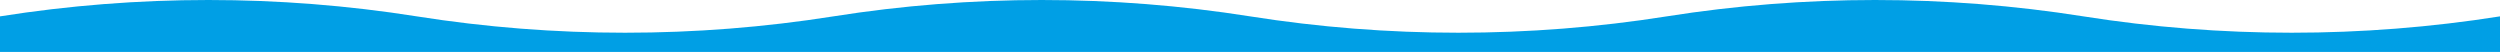 <?xml version="1.0" encoding="utf-8"?>
<!-- Generator: Adobe Illustrator 27.5.0, SVG Export Plug-In . SVG Version: 6.00 Build 0)  -->
<svg version="1.1" id="_レイヤー_1" xmlns="http://www.w3.org/2000/svg" xmlns:xlink="http://www.w3.org/1999/xlink" x="0px"
	 y="0px" viewBox="0 0 1925 40" style="enable-background:new 0 0 1925 40;" xml:space="preserve" preserveAspectRatio="none">
<style type="text/css">
	.st0{fill:#009FE5;}
</style>
<path class="st0" d="M641.7,40h641.7l0,0H1925V12.6c-106.3,16.8-214.6,16.8-320.8,0c-106.3-16.8-214.6-16.8-320.8,0l0,0
	c-106.3,16.8-214.6,16.8-320.8,0C856.2-4.2,748-4.2,641.7,12.6l0,0c-106.3,16.8-214.5,16.8-320.8,0C214.6-4.2,106.3-4.2,0,12.6V40
	H641.7z"/>
</svg>
